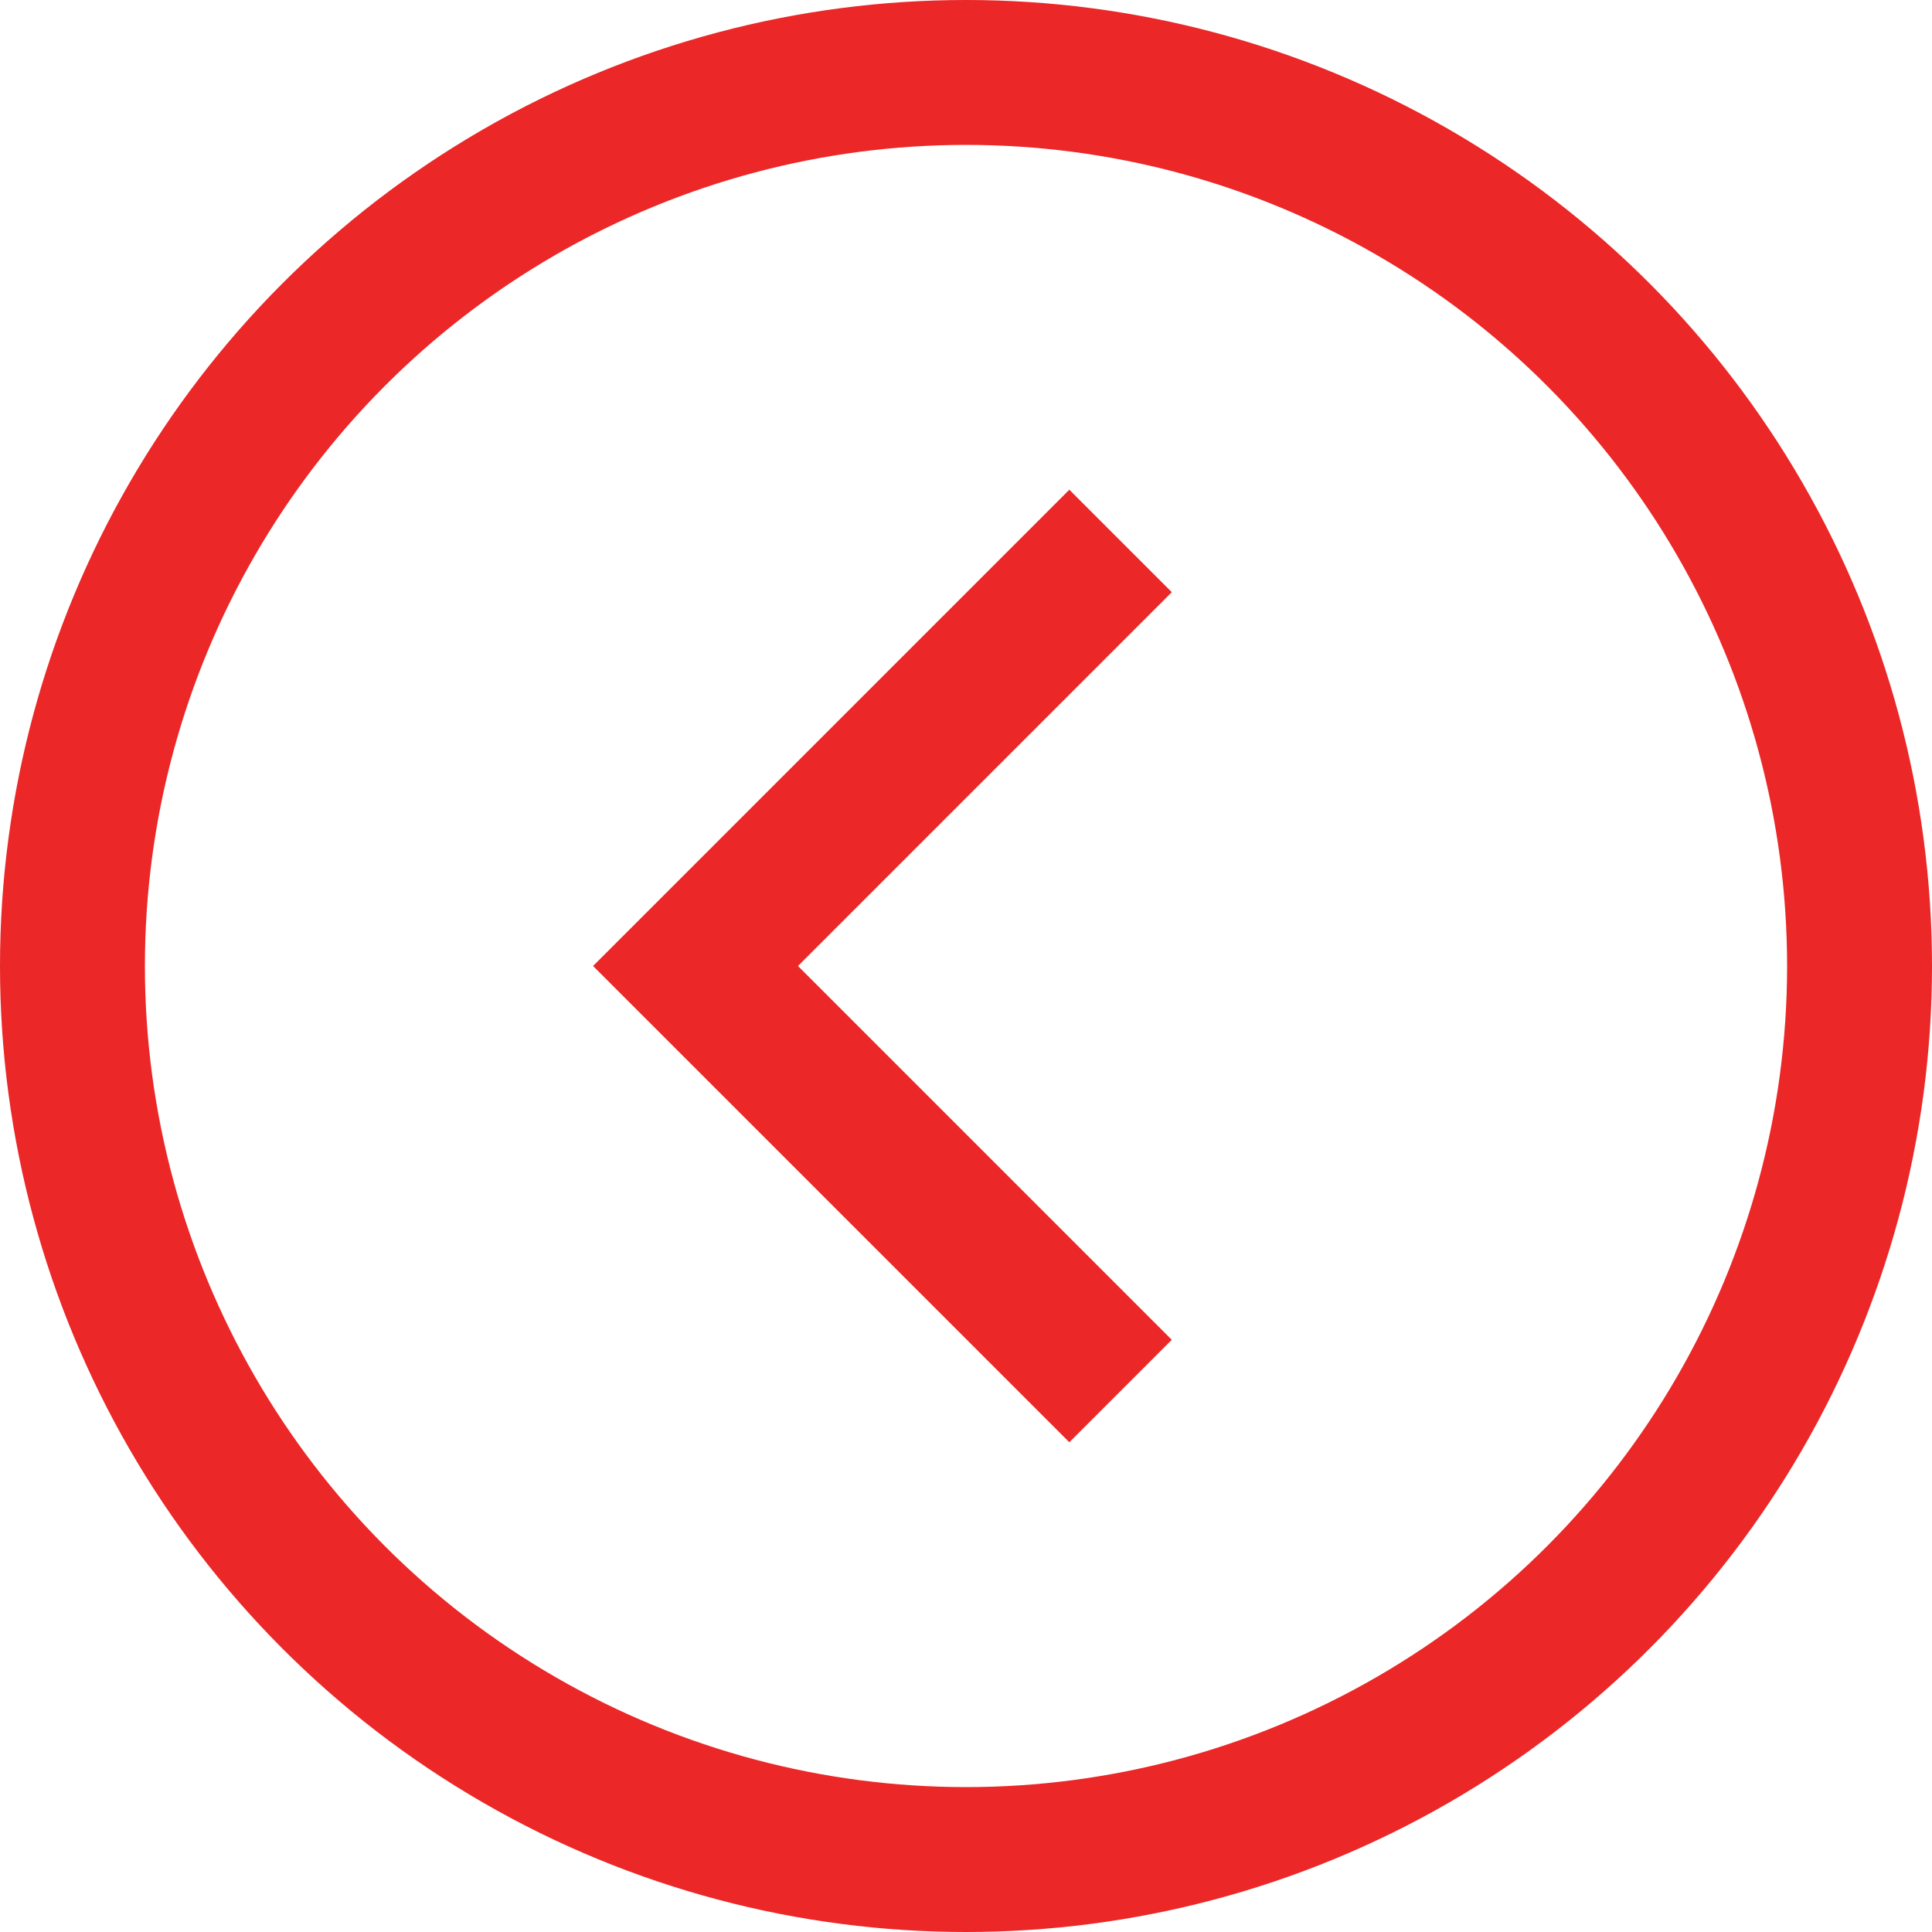 <?xml version="1.0" encoding="UTF-8"?> <svg xmlns="http://www.w3.org/2000/svg" width="40" height="40" viewBox="0 0 40 40" fill="none"> <g clip-path="url(#clip0_509_44)"> <circle cx="20" cy="20" r="18.5" stroke="#EB2727" stroke-width="3"></circle> <path d="M23.2 11.2L14.4 20L23.2 28.8" stroke="#EB2727" stroke-width="3"></path> </g> <defs> <clipPath id="clip0_509_44"> <rect width="40" height="40" fill="white" transform="translate(40 40) rotate(-180)"></rect> </clipPath> </defs> </svg> 